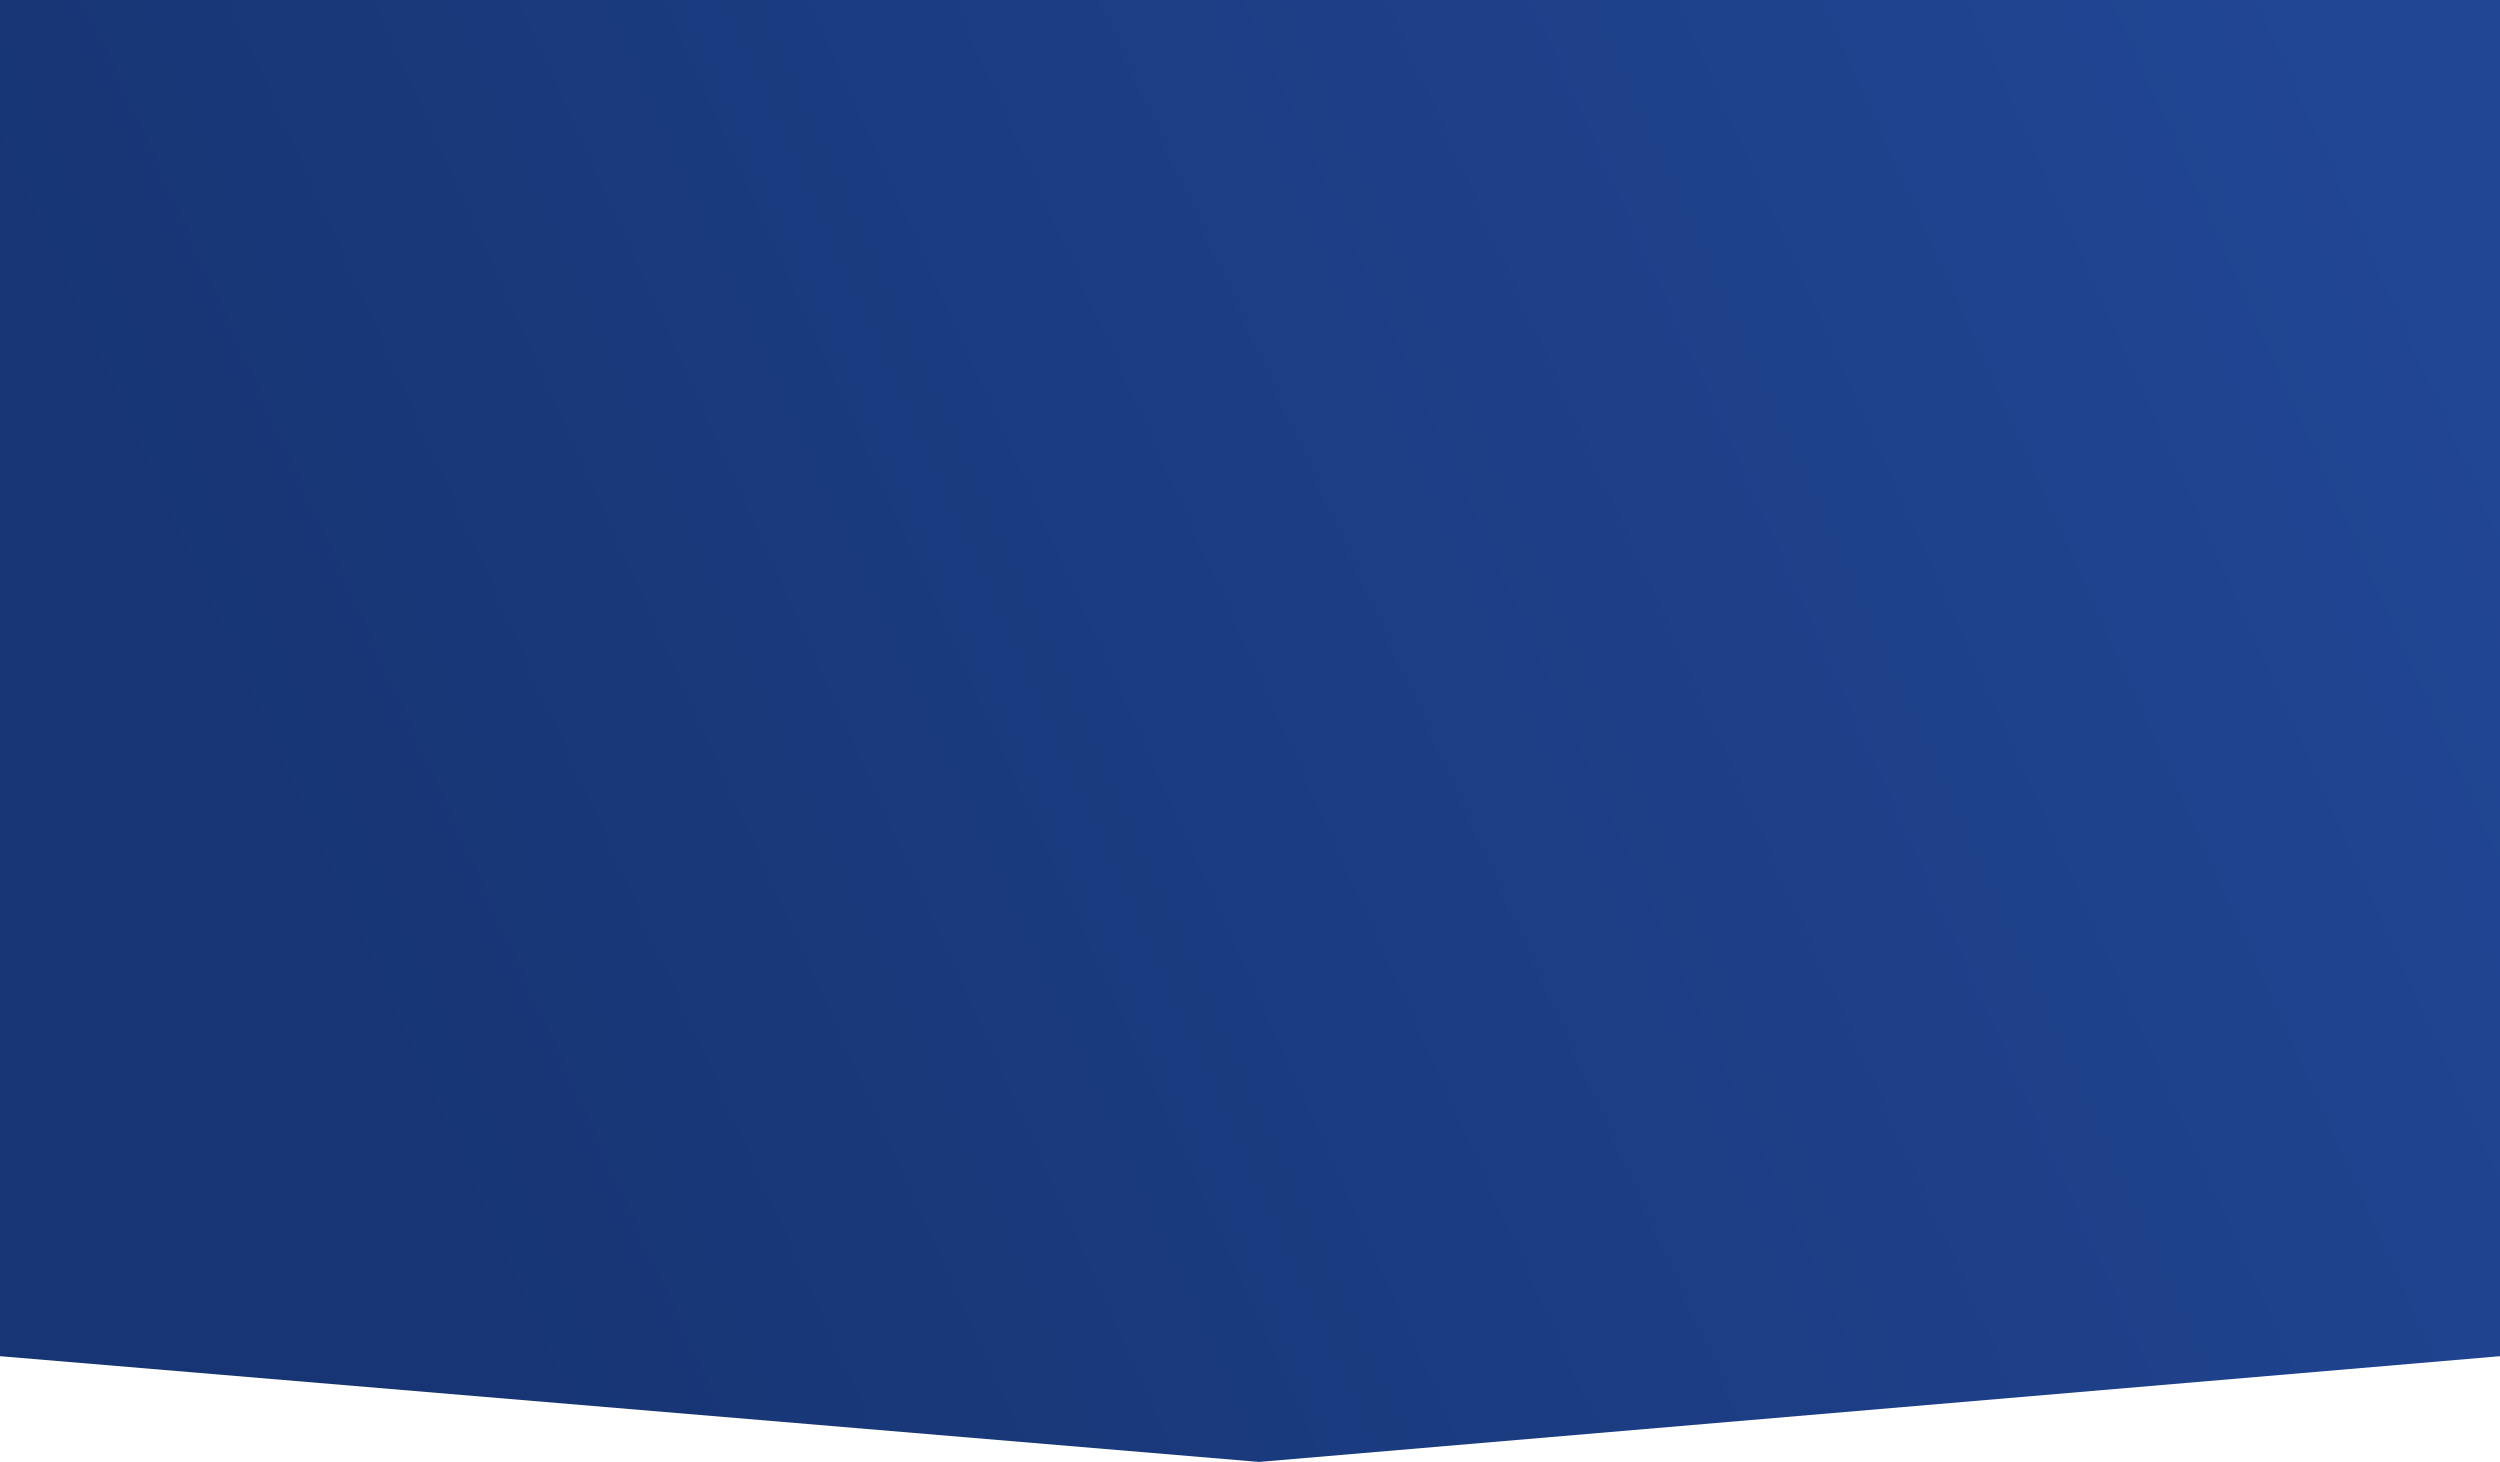 <?xml version="1.0" encoding="UTF-8"?> <svg xmlns="http://www.w3.org/2000/svg" width="7575" height="4430" viewBox="0 0 7575 4430" fill="none"> <path d="M7575 0H3814.71H0V270.849V4109.27L3814.71 4429.63L7575 4109.27V0Z" fill="url(#paint0_linear_586_622)"></path> <defs> <linearGradient id="paint0_linear_586_622" x1="7125.79" y1="159.944" x2="932.952" y2="2955.49" gradientUnits="userSpaceOnUse"> <stop stop-color="#214694"></stop> <stop offset="1" stop-color="#173574"></stop> </linearGradient> </defs> </svg> 